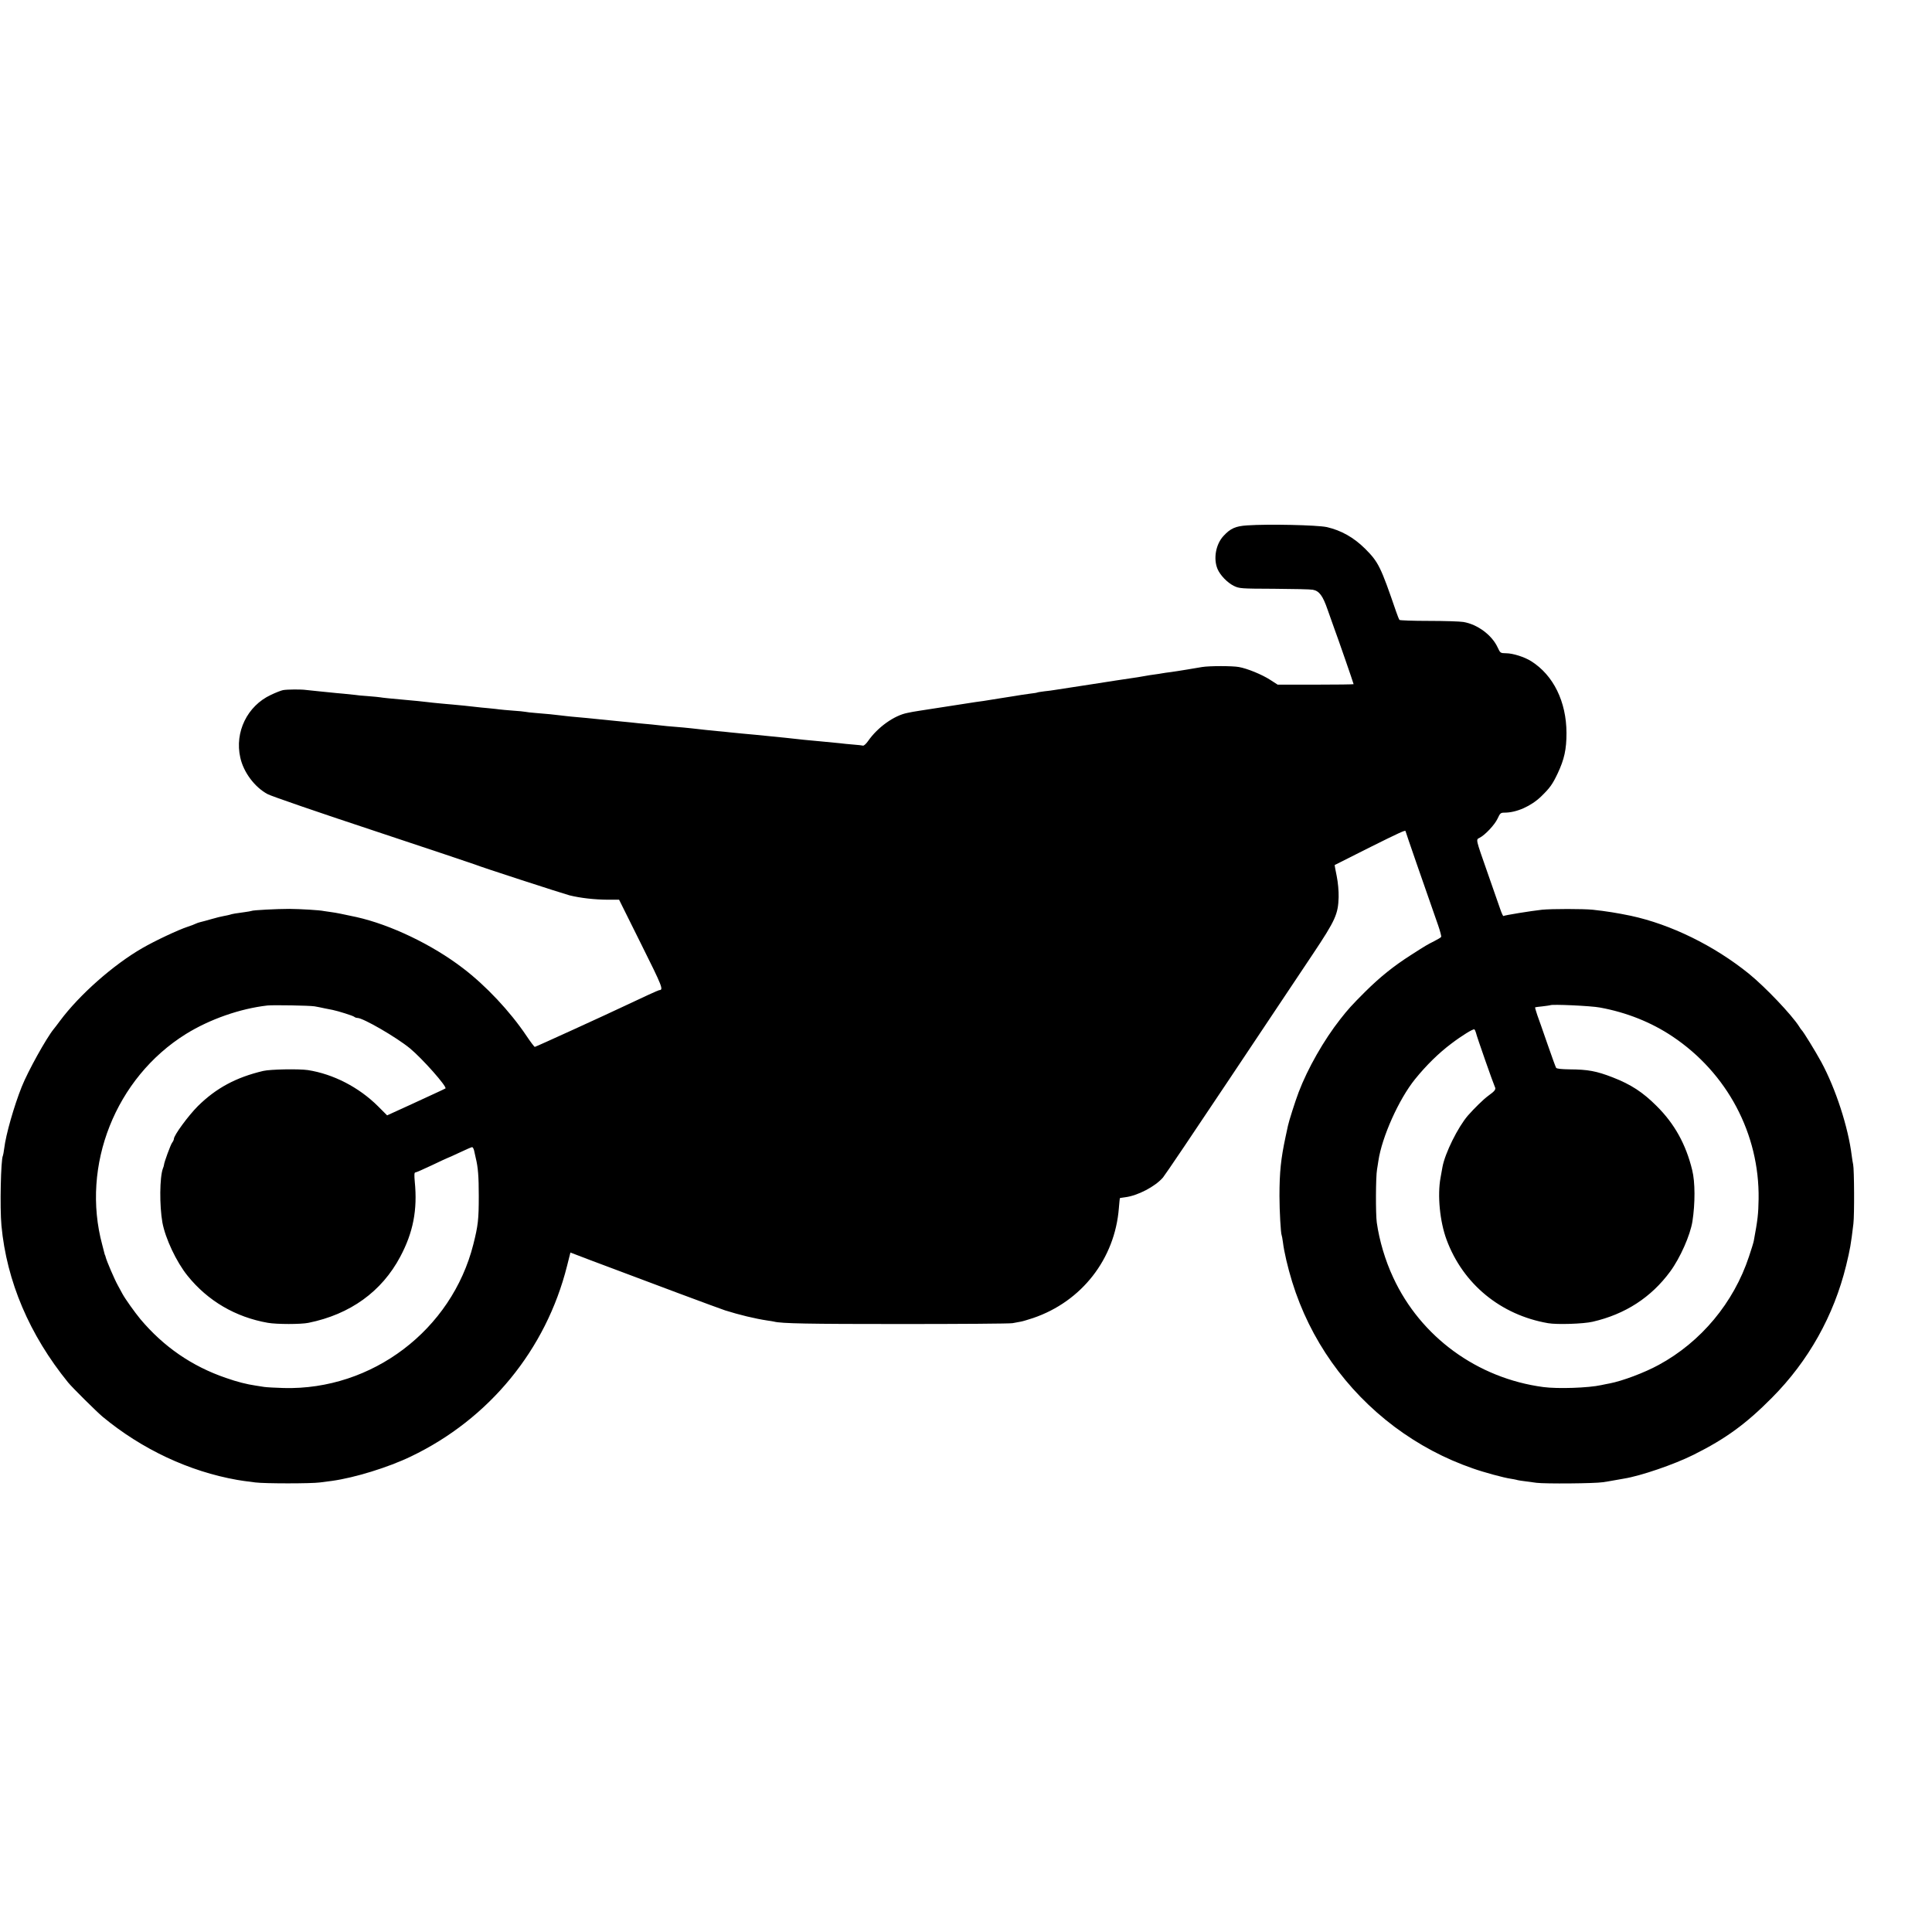 <?xml version="1.0" standalone="no"?>
<!DOCTYPE svg PUBLIC "-//W3C//DTD SVG 20010904//EN"
 "http://www.w3.org/TR/2001/REC-SVG-20010904/DTD/svg10.dtd">
<svg version="1.0" xmlns="http://www.w3.org/2000/svg"
 width="16pt" height="16pt" viewBox="0 0 16 16"
 preserveAspectRatio="xMidYMid meet">
<g transform="translate(0,16) scale(0.001,-0.001)"
fill="#000000" stroke="none">
<path d="M10329 11649 c-96 -6 -139 -25 -196 -87 -64 -68 -86 -188 -50 -274
22 -52 81 -113 135 -140 46 -22 56 -23 333 -24 158 -1 302 -4 321 -8 54 -10
83 -50 123 -166 20 -58 45 -127 55 -155 24 -63 160 -455 160 -461 0 -2 -142
-4 -315 -4 l-314 0 -62 40 c-68 44 -190 94 -259 106 -52 10 -246 10 -305 0
-22 -4 -78 -13 -125 -21 -47 -8 -107 -17 -135 -21 -27 -3 -59 -8 -70 -10 -11
-2 -40 -7 -65 -10 -25 -3 -54 -8 -65 -10 -34 -7 -74 -13 -250 -39 -93 -14
-183 -28 -199 -31 -16 -3 -86 -13 -156 -24 -70 -11 -140 -21 -156 -24 -16 -3
-54 -8 -84 -11 -30 -4 -57 -8 -60 -10 -3 -2 -27 -6 -55 -9 -27 -4 -62 -9 -77
-11 -16 -3 -40 -7 -55 -9 -64 -10 -119 -19 -133 -21 -34 -6 -97 -16 -125 -20
-16 -2 -46 -6 -65 -9 -34 -5 -406 -63 -465 -72 -16 -2 -41 -7 -55 -9 -14 -3
-34 -7 -45 -9 -110 -21 -247 -119 -326 -233 -16 -23 -35 -40 -42 -38 -6 2 -43
6 -82 9 -38 3 -88 8 -110 11 -22 2 -92 9 -155 15 -122 11 -153 14 -295 30
-112 11 -211 21 -250 25 -53 4 -169 16 -210 20 -22 3 -67 7 -100 10 -33 3 -78
8 -100 10 -113 13 -134 15 -185 20 -113 9 -176 15 -215 20 -22 3 -67 7 -100
10 -33 3 -78 7 -100 10 -34 4 -167 17 -400 40 -27 3 -77 7 -110 10 -33 3 -73
8 -90 10 -47 6 -123 14 -205 20 -41 3 -82 8 -90 10 -8 2 -55 7 -104 10 -49 4
-98 8 -110 10 -11 2 -52 6 -91 10 -38 3 -83 8 -100 10 -16 2 -61 7 -100 11
-38 3 -86 8 -105 10 -19 1 -64 6 -100 9 -36 3 -78 8 -95 10 -28 4 -130 14
-200 20 -102 9 -182 17 -195 20 -8 2 -55 6 -103 10 -48 3 -96 8 -105 10 -9 1
-53 6 -97 10 -44 4 -91 8 -105 10 -14 1 -59 6 -100 10 -41 4 -88 9 -105 11
-41 6 -154 5 -190 -1 -16 -3 -63 -21 -102 -40 -195 -91 -301 -308 -253 -519
27 -123 121 -247 227 -303 32 -17 427 -153 878 -302 451 -150 829 -276 840
-281 41 -18 722 -239 782 -255 90 -22 203 -35 314 -36 l96 0 182 -366 c178
-357 188 -382 150 -383 -6 0 -144 -63 -274 -125 -153 -73 -749 -345 -756 -345
-4 0 -36 42 -70 93 -135 201 -335 414 -524 558 -255 196 -601 361 -882 424
-106 23 -174 37 -208 41 -22 3 -50 7 -62 9 -36 8 -191 17 -288 18 -98 0 -303
-10 -313 -17 -4 -2 -29 -6 -57 -10 -63 -8 -106 -15 -124 -22 -8 -2 -29 -7 -47
-10 -19 -3 -64 -14 -101 -25 -38 -11 -79 -22 -92 -25 -13 -3 -32 -9 -41 -14
-10 -5 -40 -17 -66 -25 -79 -26 -270 -116 -374 -176 -242 -139 -523 -388 -683
-603 -21 -28 -44 -59 -52 -68 -62 -76 -214 -350 -265 -478 -64 -160 -132 -398
-145 -510 -4 -30 -9 -58 -11 -61 -17 -28 -26 -431 -12 -579 43 -461 232 -905
552 -1299 34 -42 237 -243 286 -284 326 -270 717 -453 1115 -523 42 -7 55 -9
150 -21 77 -10 463 -10 535 0 30 4 75 10 100 13 187 26 464 111 653 202 649
311 1119 885 1293 1578 l28 111 165 -63 c503 -190 1064 -399 1116 -416 117
-37 250 -69 350 -84 22 -3 47 -7 55 -9 61 -16 285 -20 1055 -20 484 0 898 3
920 7 22 4 54 10 70 13 17 3 62 17 102 30 401 137 676 489 709 910 4 44 7 81
8 82 2 2 22 5 45 8 103 13 247 88 312 163 17 20 264 386 548 812 284 426 520
779 524 785 4 5 81 121 171 256 186 279 208 329 212 469 1 52 -5 120 -16 175
-10 49 -18 91 -17 91 1 1 129 65 284 143 253 126 303 149 303 138 0 -5 162
-473 270 -780 17 -49 28 -92 25 -96 -2 -5 -28 -20 -57 -35 -63 -32 -65 -33
-193 -115 -144 -92 -255 -181 -381 -306 -111 -111 -139 -142 -204 -225 -137
-174 -271 -410 -345 -605 -28 -73 -82 -243 -89 -279 -3 -12 -12 -54 -20 -93
-38 -178 -50 -289 -50 -488 0 -124 11 -312 18 -324 2 -3 7 -31 11 -61 9 -75
39 -205 76 -325 148 -480 444 -898 849 -1202 200 -149 414 -263 648 -344 90
-32 256 -77 312 -85 19 -3 41 -7 48 -9 12 -4 27 -7 167 -25 72 -9 479 -6 550
5 22 3 63 10 90 15 28 5 66 12 85 15 137 22 415 117 575 197 267 133 436 257
650 473 302 304 512 679 614 1095 33 137 39 170 60 345 9 71 7 452 -2 491 -3
12 -8 45 -12 75 -29 234 -132 552 -252 774 -48 88 -148 251 -163 265 -3 3 -13
16 -21 30 -63 98 -278 324 -414 435 -289 234 -649 410 -980 481 -111 23 -203
38 -315 50 -77 8 -342 8 -420 0 -92 -10 -313 -46 -319 -52 -3 -3 -15 23 -27
58 -12 35 -59 169 -104 298 -102 291 -98 275 -66 292 46 24 124 107 148 158
21 46 26 50 58 50 100 0 220 54 303 134 74 72 94 101 137 191 55 117 73 199
73 335 -1 259 -108 478 -292 594 -55 35 -152 66 -208 66 -48 1 -48 1 -71 50
-48 102 -166 189 -282 209 -30 5 -160 9 -288 9 -129 0 -237 4 -242 8 -4 5 -17
36 -28 69 -128 373 -146 410 -257 521 -94 93 -198 152 -318 179 -78 17 -484
26 -658 14z m-7724 -3983 c22 -4 60 -11 85 -17 25 -5 54 -11 66 -13 44 -9 169
-48 178 -57 6 -5 17 -9 26 -9 47 0 323 -160 435 -252 103 -85 309 -318 294
-332 -2 -2 -56 -27 -119 -56 -63 -29 -144 -66 -180 -83 -36 -16 -92 -42 -125
-57 l-59 -27 -76 76 c-158 157 -369 266 -580 299 -74 11 -311 7 -370 -7 -225
-53 -390 -142 -541 -291 -79 -79 -199 -242 -199 -272 0 -7 -7 -22 -15 -32 -12
-16 -66 -162 -67 -183 0 -5 -4 -18 -9 -30 -27 -73 -29 -306 -4 -448 25 -133
116 -326 208 -440 168 -209 398 -343 665 -390 75 -13 275 -13 337 0 345 70
607 259 760 548 107 201 143 388 120 620 -5 55 -4 77 4 77 7 0 68 27 138 60
69 33 127 60 129 60 2 0 47 20 100 45 52 25 99 45 104 45 5 0 12 -12 16 -27 3
-16 10 -44 14 -63 19 -77 25 -153 25 -315 0 -195 -6 -245 -45 -400 -179 -709
-838 -1209 -1570 -1190 -69 2 -142 6 -162 9 -21 3 -53 8 -70 11 -75 11 -154
31 -248 64 -280 96 -514 257 -707 486 -47 57 -125 166 -149 210 -6 11 -23 43
-38 70 -27 48 -94 204 -101 235 -2 8 -4 15 -5 15 -1 0 -3 7 -5 15 -2 8 -10 40
-18 70 -178 658 110 1384 693 1747 197 122 447 210 675 236 47 5 346 0 390 -7z
m10645 -10 c220 -40 425 -122 600 -239 454 -303 722 -808 714 -1347 -2 -122
-7 -170 -40 -347 -2 -12 -20 -71 -40 -130 -126 -381 -397 -707 -748 -897 -117
-64 -301 -133 -406 -153 -14 -2 -45 -9 -70 -14 -104 -23 -359 -32 -479 -16
-547 73 -1016 416 -1243 907 -67 143 -115 307 -136 455 -10 70 -9 380 2 440 4
28 10 59 11 70 29 198 169 511 304 678 93 115 196 216 300 294 88 67 181 124
191 118 4 -3 10 -15 13 -27 7 -33 145 -425 156 -447 12 -22 3 -35 -54 -76 -40
-29 -114 -102 -168 -163 -83 -96 -190 -312 -211 -426 -3 -14 -10 -54 -16 -89
-27 -146 -6 -363 50 -514 136 -367 448 -623 840 -691 73 -13 294 -6 370 12
269 62 484 201 642 416 83 113 166 301 184 415 23 149 23 326 -2 425 -52 214
-147 384 -294 530 -115 115 -213 179 -365 238 -134 52 -204 65 -355 66 -69 1
-108 5 -113 13 -4 6 -36 94 -71 195 -35 101 -73 210 -85 242 -11 33 -19 61
-18 63 2 2 30 6 63 9 32 4 61 8 62 9 11 10 341 -5 412 -19z"/>
</g>
</svg>
